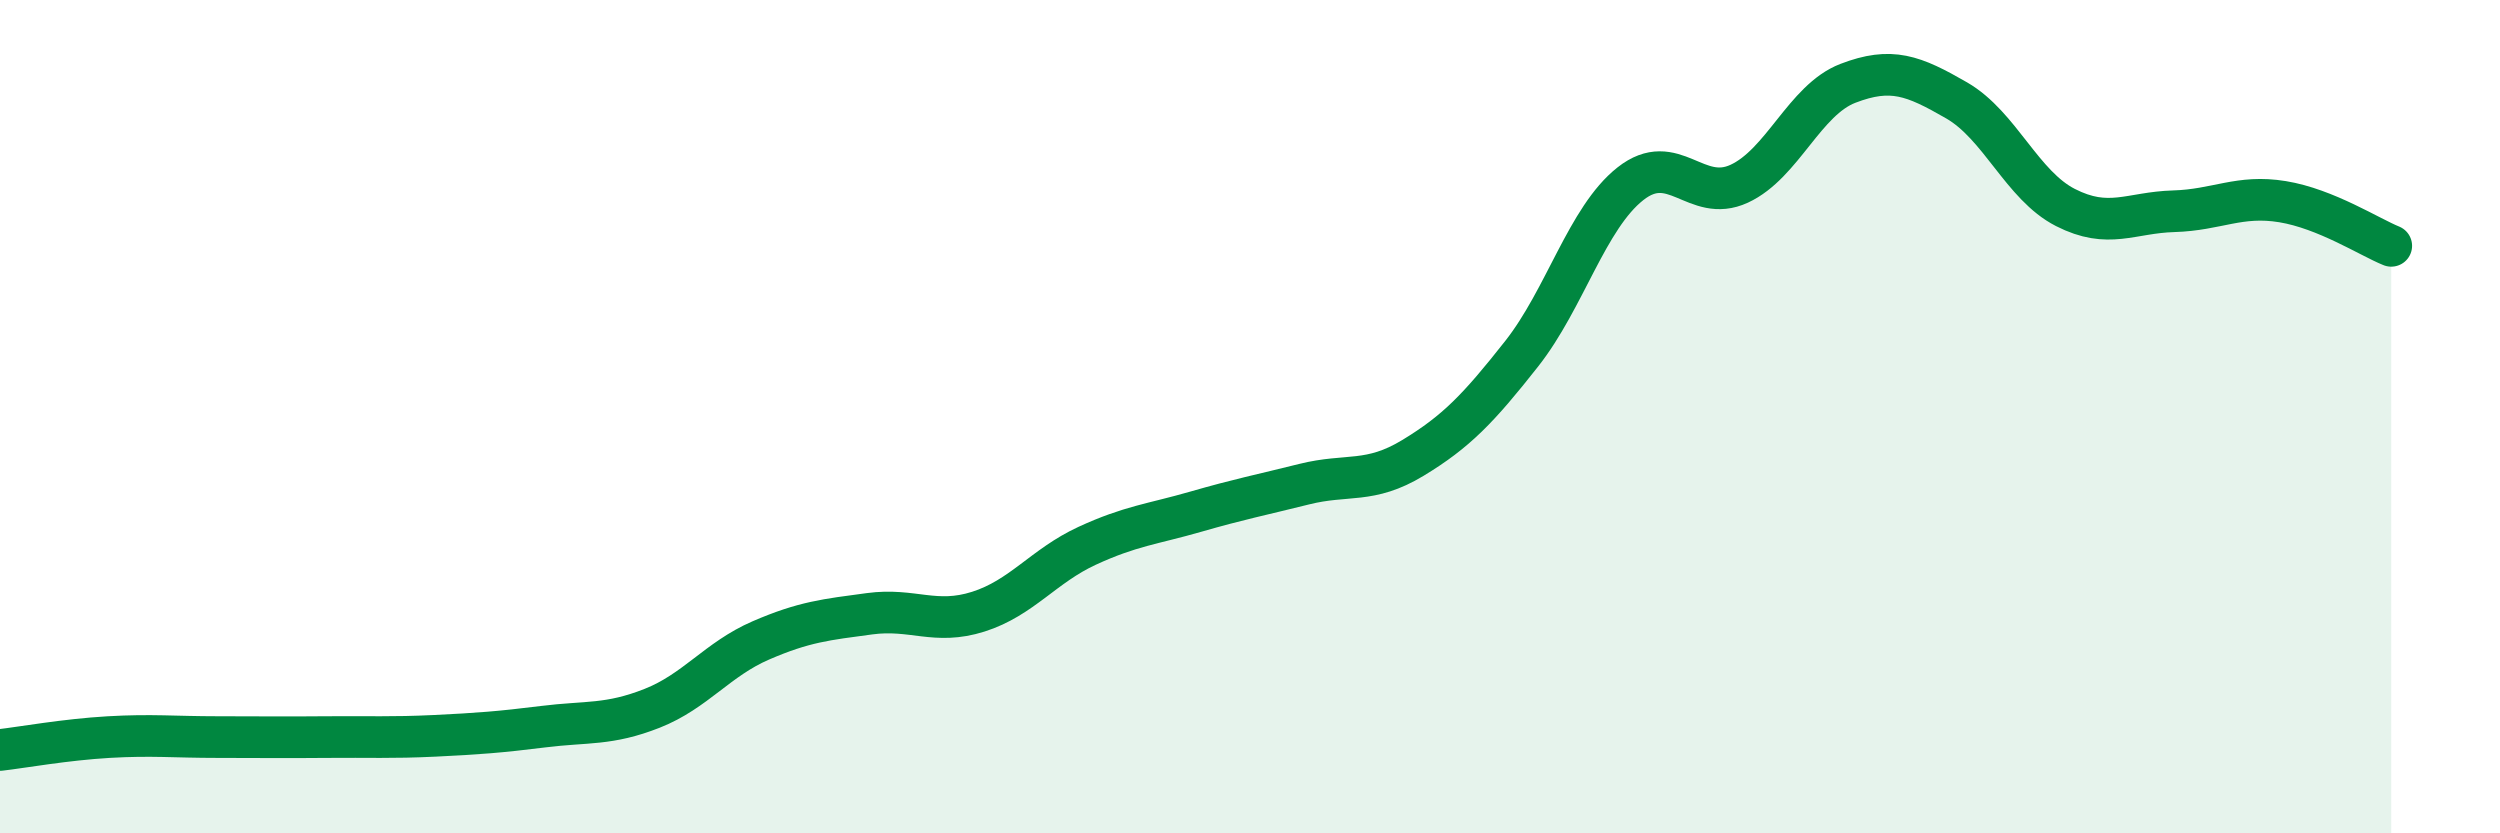 
    <svg width="60" height="20" viewBox="0 0 60 20" xmlns="http://www.w3.org/2000/svg">
      <path
        d="M 0,18 C 0.52,17.94 1.57,17.75 2.61,17.69 C 3.65,17.63 4.18,17.69 5.22,17.69 C 6.26,17.69 6.79,17.7 7.83,17.69 C 8.87,17.68 9.39,17.71 10.43,17.66 C 11.47,17.61 12,17.57 13.04,17.44 C 14.08,17.31 14.61,17.41 15.65,17 C 16.69,16.59 17.22,15.82 18.26,15.37 C 19.3,14.92 19.83,14.87 20.87,14.73 C 21.91,14.59 22.44,15.01 23.48,14.68 C 24.52,14.35 25.05,13.58 26.09,13.1 C 27.13,12.62 27.66,12.58 28.7,12.28 C 29.74,11.98 30.26,11.88 31.3,11.62 C 32.34,11.36 32.87,11.62 33.91,10.99 C 34.95,10.36 35.48,9.81 36.52,8.49 C 37.56,7.17 38.09,5.23 39.13,4.41 C 40.17,3.59 40.7,4.89 41.74,4.41 C 42.78,3.93 43.31,2.4 44.35,2 C 45.39,1.6 45.92,1.81 46.96,2.41 C 48,3.01 48.53,4.45 49.57,4.98 C 50.61,5.51 51.13,5.1 52.17,5.07 C 53.21,5.04 53.74,4.67 54.78,4.84 C 55.82,5.01 56.87,5.69 57.39,5.9L57.39 20L0 20Z"
        fill="#008740"
        opacity="0.1"
        stroke-linecap="round"
        stroke-linejoin="round"
      />
      <path
        d="M 0,18 C 0.52,17.94 1.57,17.75 2.61,17.69 C 3.65,17.63 4.18,17.69 5.22,17.69 C 6.26,17.69 6.79,17.7 7.83,17.69 C 8.87,17.68 9.39,17.71 10.43,17.66 C 11.47,17.61 12,17.57 13.04,17.44 C 14.08,17.31 14.61,17.41 15.65,17 C 16.69,16.59 17.22,15.82 18.26,15.37 C 19.3,14.92 19.83,14.87 20.87,14.73 C 21.91,14.59 22.44,15.01 23.48,14.68 C 24.52,14.35 25.05,13.58 26.09,13.1 C 27.13,12.62 27.66,12.58 28.7,12.28 C 29.74,11.98 30.26,11.88 31.3,11.62 C 32.34,11.36 32.87,11.62 33.91,10.99 C 34.95,10.36 35.48,9.81 36.52,8.49 C 37.56,7.17 38.09,5.23 39.13,4.41 C 40.17,3.59 40.7,4.89 41.74,4.41 C 42.78,3.93 43.31,2.4 44.35,2 C 45.39,1.6 45.92,1.81 46.96,2.41 C 48,3.01 48.53,4.45 49.57,4.98 C 50.61,5.51 51.13,5.1 52.17,5.07 C 53.21,5.04 53.74,4.67 54.78,4.84 C 55.82,5.01 56.87,5.69 57.39,5.9"
        stroke="#008740"
        stroke-width="1"
        fill="none"
        stroke-linecap="round"
        stroke-linejoin="round"
      />
    </svg>
  